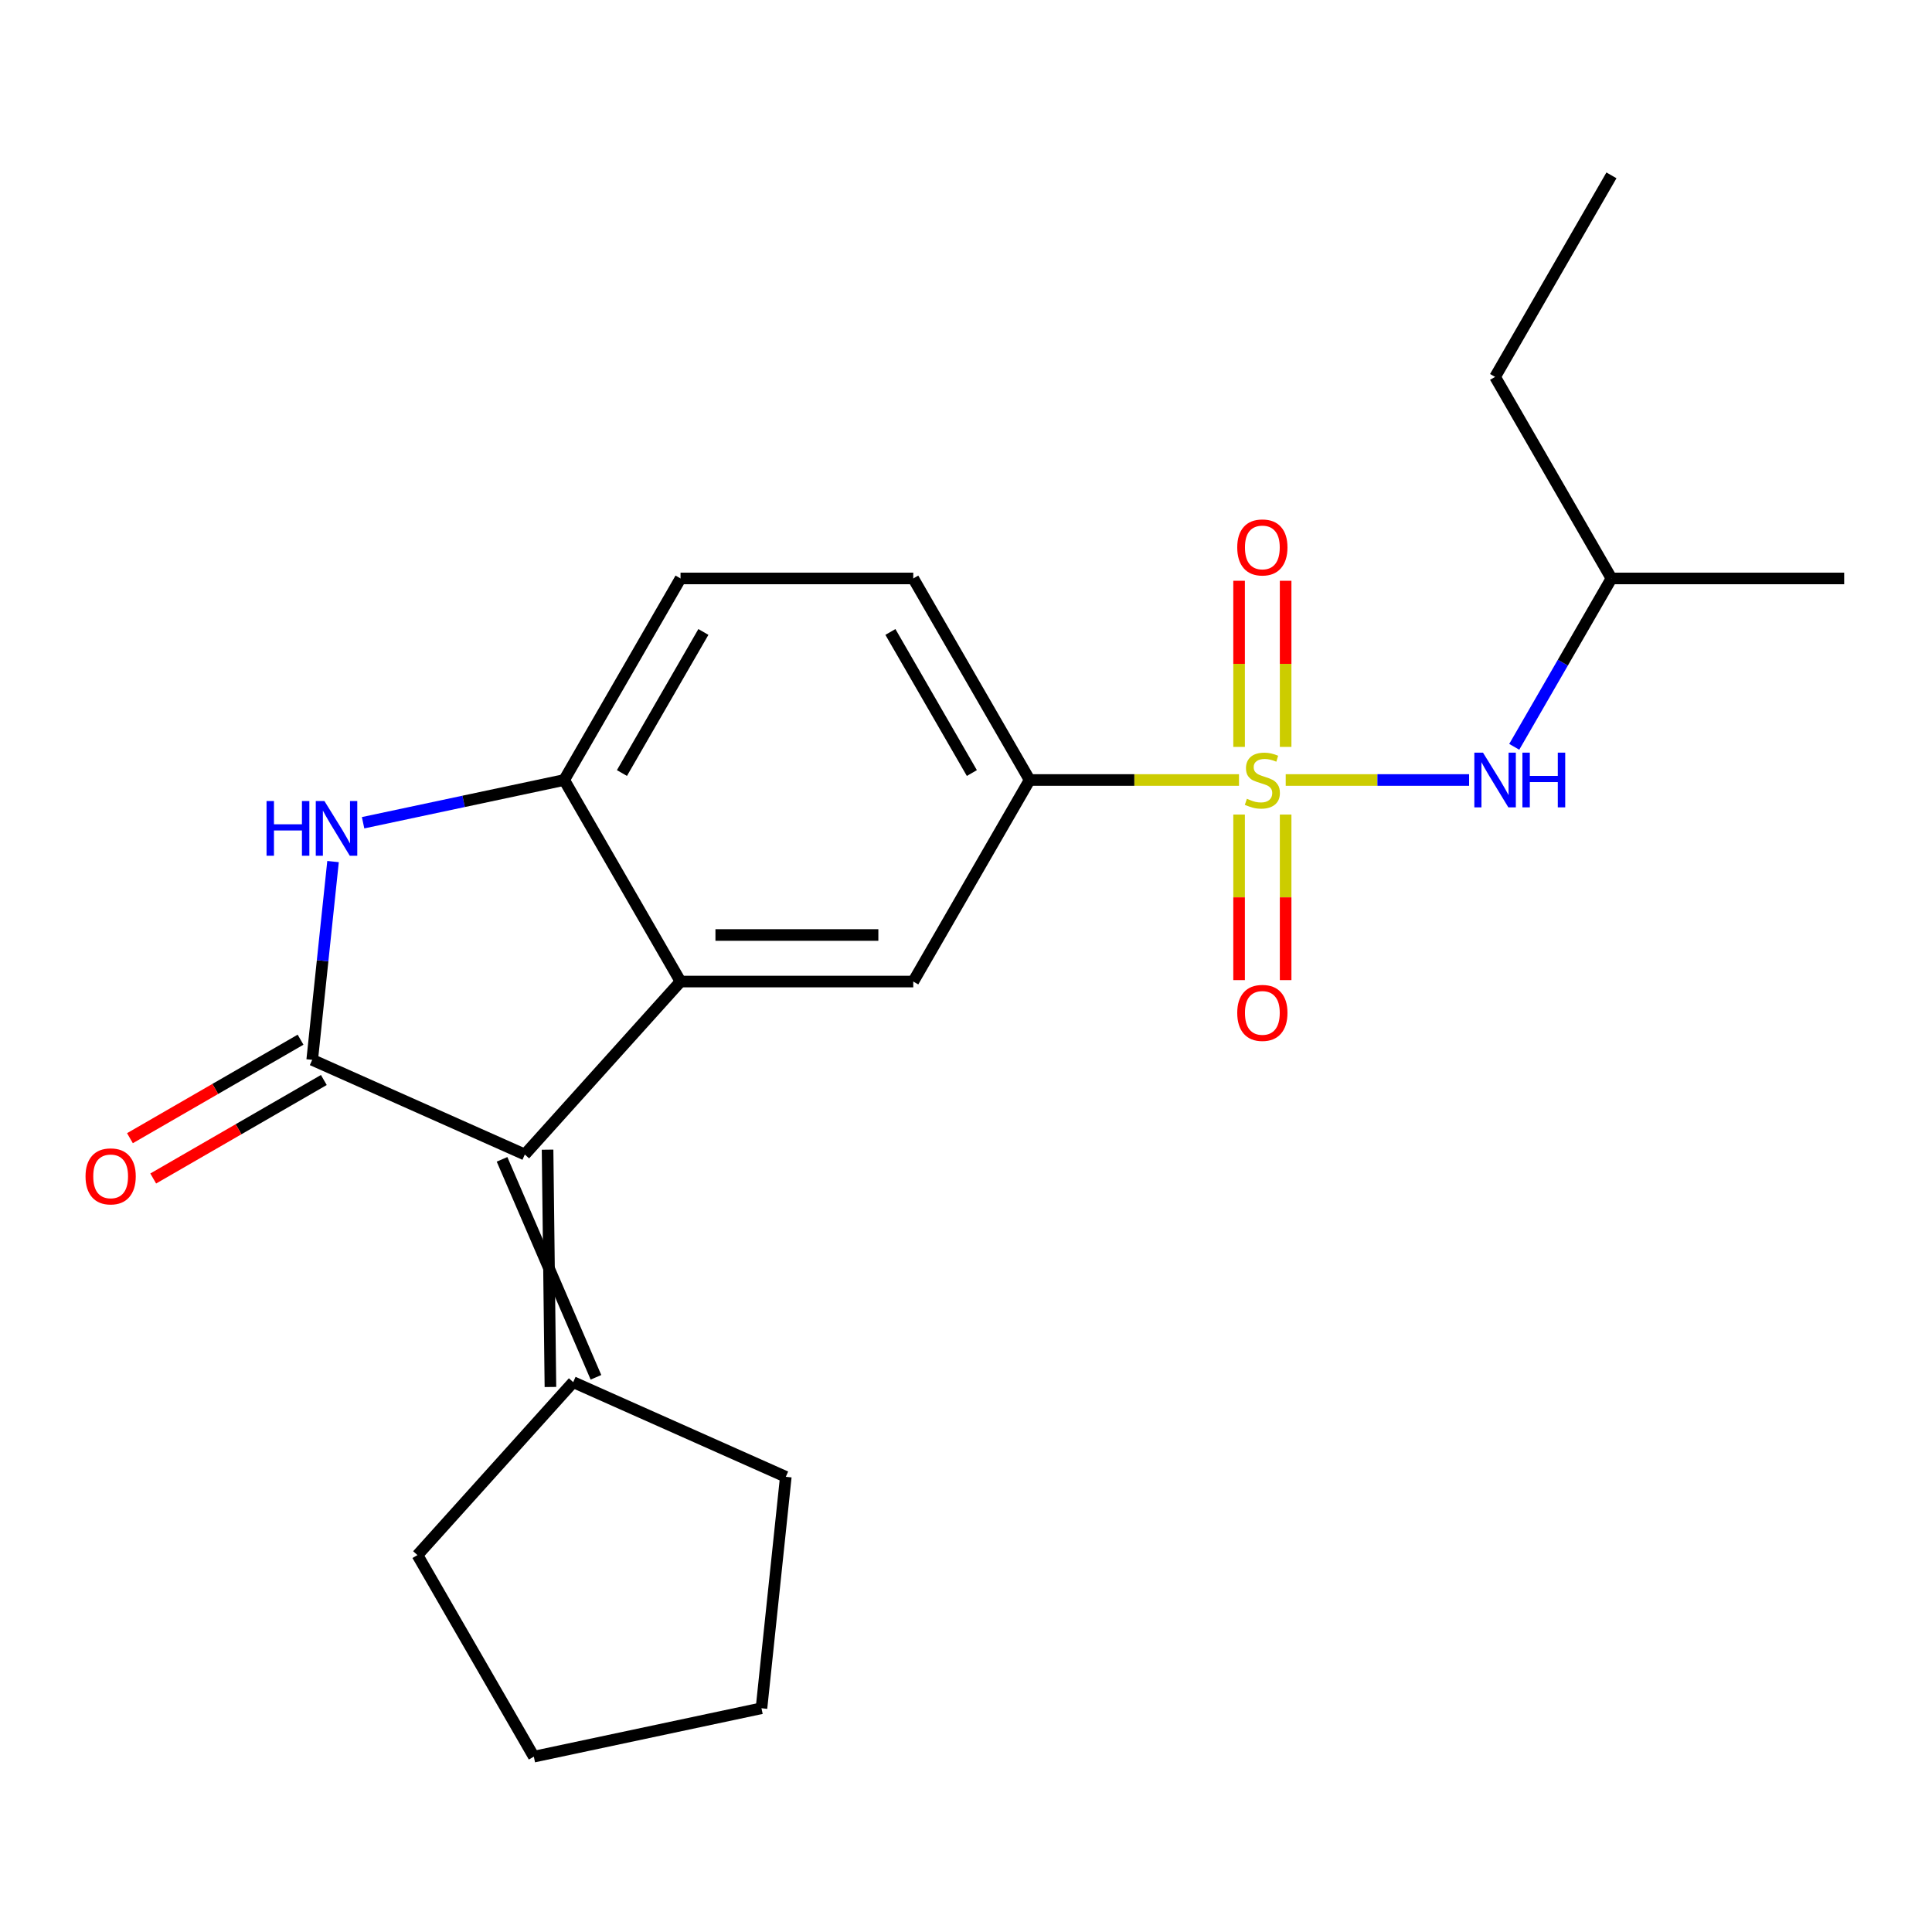 <?xml version='1.0' encoding='iso-8859-1'?>
<svg version='1.1' baseProfile='full'
              xmlns='http://www.w3.org/2000/svg'
                      xmlns:rdkit='http://www.rdkit.org/xml'
                      xmlns:xlink='http://www.w3.org/1999/xlink'
                  xml:space='preserve'
width='1000px' height='1000px' viewBox='0 0 1000 1000'>
<!-- END OF HEADER -->
<rect style='opacity:1.0;fill:#FFFFFF;stroke:none' width='1000' height='1000' x='0' y='0'> </rect>
<path class='bond-5' d='M 641.303,403.727 L 587.118,403.727' style='fill:none;fill-rule:evenodd;stroke:#CCCC00;stroke-width:6px;stroke-linecap:butt;stroke-linejoin:miter;stroke-opacity:1' />
<path class='bond-5' d='M 587.118,403.727 L 532.934,403.727' style='fill:none;fill-rule:evenodd;stroke:#000000;stroke-width:6px;stroke-linecap:butt;stroke-linejoin:miter;stroke-opacity:1' />
<path class='bond-7' d='M 665.486,403.727 L 712.945,403.727' style='fill:none;fill-rule:evenodd;stroke:#CCCC00;stroke-width:6px;stroke-linecap:butt;stroke-linejoin:miter;stroke-opacity:1' />
<path class='bond-7' d='M 712.945,403.727 L 760.405,403.727' style='fill:none;fill-rule:evenodd;stroke:#0000FF;stroke-width:6px;stroke-linecap:butt;stroke-linejoin:miter;stroke-opacity:1' />
<path class='bond-9' d='M 641.348,421.619 L 641.348,464.461' style='fill:none;fill-rule:evenodd;stroke:#CCCC00;stroke-width:6px;stroke-linecap:butt;stroke-linejoin:miter;stroke-opacity:1' />
<path class='bond-9' d='M 641.348,464.461 L 641.348,507.304' style='fill:none;fill-rule:evenodd;stroke:#FF0000;stroke-width:6px;stroke-linecap:butt;stroke-linejoin:miter;stroke-opacity:1' />
<path class='bond-9' d='M 665.44,421.619 L 665.44,464.461' style='fill:none;fill-rule:evenodd;stroke:#CCCC00;stroke-width:6px;stroke-linecap:butt;stroke-linejoin:miter;stroke-opacity:1' />
<path class='bond-9' d='M 665.44,464.461 L 665.44,507.304' style='fill:none;fill-rule:evenodd;stroke:#FF0000;stroke-width:6px;stroke-linecap:butt;stroke-linejoin:miter;stroke-opacity:1' />
<path class='bond-10' d='M 665.44,386.596 L 665.44,343.603' style='fill:none;fill-rule:evenodd;stroke:#CCCC00;stroke-width:6px;stroke-linecap:butt;stroke-linejoin:miter;stroke-opacity:1' />
<path class='bond-10' d='M 665.44,343.603 L 665.44,300.61' style='fill:none;fill-rule:evenodd;stroke:#FF0000;stroke-width:6px;stroke-linecap:butt;stroke-linejoin:miter;stroke-opacity:1' />
<path class='bond-10' d='M 641.348,386.596 L 641.348,343.603' style='fill:none;fill-rule:evenodd;stroke:#CCCC00;stroke-width:6px;stroke-linecap:butt;stroke-linejoin:miter;stroke-opacity:1' />
<path class='bond-10' d='M 641.348,343.603 L 641.348,300.61' style='fill:none;fill-rule:evenodd;stroke:#FF0000;stroke-width:6px;stroke-linecap:butt;stroke-linejoin:miter;stroke-opacity:1' />
<path class='bond-0' d='M 161.593,548.573 L 271.639,597.569' style='fill:none;fill-rule:evenodd;stroke:#000000;stroke-width:6px;stroke-linecap:butt;stroke-linejoin:miter;stroke-opacity:1' />
<path class='bond-11' d='M 155.57,538.141 L 111.414,563.634' style='fill:none;fill-rule:evenodd;stroke:#000000;stroke-width:6px;stroke-linecap:butt;stroke-linejoin:miter;stroke-opacity:1' />
<path class='bond-11' d='M 111.414,563.634 L 67.259,589.127' style='fill:none;fill-rule:evenodd;stroke:#FF0000;stroke-width:6px;stroke-linecap:butt;stroke-linejoin:miter;stroke-opacity:1' />
<path class='bond-11' d='M 167.616,559.005 L 123.46,584.498' style='fill:none;fill-rule:evenodd;stroke:#000000;stroke-width:6px;stroke-linecap:butt;stroke-linejoin:miter;stroke-opacity:1' />
<path class='bond-11' d='M 123.46,584.498 L 79.305,609.991' style='fill:none;fill-rule:evenodd;stroke:#FF0000;stroke-width:6px;stroke-linecap:butt;stroke-linejoin:miter;stroke-opacity:1' />
<path class='bond-23' d='M 161.593,548.573 L 166.986,497.258' style='fill:none;fill-rule:evenodd;stroke:#000000;stroke-width:6px;stroke-linecap:butt;stroke-linejoin:miter;stroke-opacity:1' />
<path class='bond-23' d='M 166.986,497.258 L 172.379,445.944' style='fill:none;fill-rule:evenodd;stroke:#0000FF;stroke-width:6px;stroke-linecap:butt;stroke-linejoin:miter;stroke-opacity:1' />
<path class='bond-1' d='M 271.639,597.569 L 352.243,508.049' style='fill:none;fill-rule:evenodd;stroke:#000000;stroke-width:6px;stroke-linecap:butt;stroke-linejoin:miter;stroke-opacity:1' />
<path class='bond-8' d='M 259.856,600.073 L 308.467,712.892' style='fill:none;fill-rule:evenodd;stroke:#000000;stroke-width:6px;stroke-linecap:butt;stroke-linejoin:miter;stroke-opacity:1' />
<path class='bond-8' d='M 283.422,595.064 L 284.901,717.901' style='fill:none;fill-rule:evenodd;stroke:#000000;stroke-width:6px;stroke-linecap:butt;stroke-linejoin:miter;stroke-opacity:1' />
<path class='bond-2' d='M 352.243,508.049 L 472.703,508.049' style='fill:none;fill-rule:evenodd;stroke:#000000;stroke-width:6px;stroke-linecap:butt;stroke-linejoin:miter;stroke-opacity:1' />
<path class='bond-2' d='M 370.312,483.957 L 454.634,483.957' style='fill:none;fill-rule:evenodd;stroke:#000000;stroke-width:6px;stroke-linecap:butt;stroke-linejoin:miter;stroke-opacity:1' />
<path class='bond-22' d='M 352.243,508.049 L 292.012,403.727' style='fill:none;fill-rule:evenodd;stroke:#000000;stroke-width:6px;stroke-linecap:butt;stroke-linejoin:miter;stroke-opacity:1' />
<path class='bond-3' d='M 187.936,425.849 L 239.974,414.788' style='fill:none;fill-rule:evenodd;stroke:#0000FF;stroke-width:6px;stroke-linecap:butt;stroke-linejoin:miter;stroke-opacity:1' />
<path class='bond-3' d='M 239.974,414.788 L 292.012,403.727' style='fill:none;fill-rule:evenodd;stroke:#000000;stroke-width:6px;stroke-linecap:butt;stroke-linejoin:miter;stroke-opacity:1' />
<path class='bond-4' d='M 292.012,403.727 L 352.243,299.405' style='fill:none;fill-rule:evenodd;stroke:#000000;stroke-width:6px;stroke-linecap:butt;stroke-linejoin:miter;stroke-opacity:1' />
<path class='bond-4' d='M 321.911,400.125 L 364.073,327.1' style='fill:none;fill-rule:evenodd;stroke:#000000;stroke-width:6px;stroke-linecap:butt;stroke-linejoin:miter;stroke-opacity:1' />
<path class='bond-6' d='M 532.934,403.727 L 472.703,508.049' style='fill:none;fill-rule:evenodd;stroke:#000000;stroke-width:6px;stroke-linecap:butt;stroke-linejoin:miter;stroke-opacity:1' />
<path class='bond-13' d='M 532.934,403.727 L 472.703,299.405' style='fill:none;fill-rule:evenodd;stroke:#000000;stroke-width:6px;stroke-linecap:butt;stroke-linejoin:miter;stroke-opacity:1' />
<path class='bond-13' d='M 503.035,400.125 L 460.873,327.1' style='fill:none;fill-rule:evenodd;stroke:#000000;stroke-width:6px;stroke-linecap:butt;stroke-linejoin:miter;stroke-opacity:1' />
<path class='bond-14' d='M 783.769,386.556 L 808.927,342.981' style='fill:none;fill-rule:evenodd;stroke:#0000FF;stroke-width:6px;stroke-linecap:butt;stroke-linejoin:miter;stroke-opacity:1' />
<path class='bond-14' d='M 808.927,342.981 L 834.085,299.405' style='fill:none;fill-rule:evenodd;stroke:#000000;stroke-width:6px;stroke-linecap:butt;stroke-linejoin:miter;stroke-opacity:1' />
<path class='bond-15' d='M 296.684,715.397 L 406.73,764.393' style='fill:none;fill-rule:evenodd;stroke:#000000;stroke-width:6px;stroke-linecap:butt;stroke-linejoin:miter;stroke-opacity:1' />
<path class='bond-16' d='M 296.684,715.397 L 216.08,804.917' style='fill:none;fill-rule:evenodd;stroke:#000000;stroke-width:6px;stroke-linecap:butt;stroke-linejoin:miter;stroke-opacity:1' />
<path class='bond-12' d='M 352.243,299.405 L 472.703,299.405' style='fill:none;fill-rule:evenodd;stroke:#000000;stroke-width:6px;stroke-linecap:butt;stroke-linejoin:miter;stroke-opacity:1' />
<path class='bond-17' d='M 834.085,299.405 L 773.855,195.083' style='fill:none;fill-rule:evenodd;stroke:#000000;stroke-width:6px;stroke-linecap:butt;stroke-linejoin:miter;stroke-opacity:1' />
<path class='bond-18' d='M 834.085,299.405 L 954.545,299.405' style='fill:none;fill-rule:evenodd;stroke:#000000;stroke-width:6px;stroke-linecap:butt;stroke-linejoin:miter;stroke-opacity:1' />
<path class='bond-19' d='M 406.73,764.393 L 394.139,884.193' style='fill:none;fill-rule:evenodd;stroke:#000000;stroke-width:6px;stroke-linecap:butt;stroke-linejoin:miter;stroke-opacity:1' />
<path class='bond-20' d='M 216.08,804.917 L 276.31,909.238' style='fill:none;fill-rule:evenodd;stroke:#000000;stroke-width:6px;stroke-linecap:butt;stroke-linejoin:miter;stroke-opacity:1' />
<path class='bond-21' d='M 773.855,195.083 L 834.085,90.761' style='fill:none;fill-rule:evenodd;stroke:#000000;stroke-width:6px;stroke-linecap:butt;stroke-linejoin:miter;stroke-opacity:1' />
<path class='bond-24' d='M 394.139,884.193 L 276.31,909.238' style='fill:none;fill-rule:evenodd;stroke:#000000;stroke-width:6px;stroke-linecap:butt;stroke-linejoin:miter;stroke-opacity:1' />
<path  class='atom-0' d='M 645.394 413.447
Q 645.714 413.567, 647.034 414.127
Q 648.354 414.687, 649.794 415.047
Q 651.274 415.367, 652.714 415.367
Q 655.394 415.367, 656.954 414.087
Q 658.514 412.767, 658.514 410.487
Q 658.514 408.927, 657.714 407.967
Q 656.954 407.007, 655.754 406.487
Q 654.554 405.967, 652.554 405.367
Q 650.034 404.607, 648.514 403.887
Q 647.034 403.167, 645.954 401.647
Q 644.914 400.127, 644.914 397.567
Q 644.914 394.007, 647.314 391.807
Q 649.754 389.607, 654.554 389.607
Q 657.834 389.607, 661.554 391.167
L 660.634 394.247
Q 657.234 392.847, 654.674 392.847
Q 651.914 392.847, 650.394 394.007
Q 648.874 395.127, 648.914 397.087
Q 648.914 398.607, 649.674 399.527
Q 650.474 400.447, 651.594 400.967
Q 652.754 401.487, 654.674 402.087
Q 657.234 402.887, 658.754 403.687
Q 660.274 404.487, 661.354 406.127
Q 662.474 407.727, 662.474 410.487
Q 662.474 414.407, 659.834 416.527
Q 657.234 418.607, 652.874 418.607
Q 650.354 418.607, 648.434 418.047
Q 646.554 417.527, 644.314 416.607
L 645.394 413.447
' fill='#CCCC00'/>
<path  class='atom-4' d='M 137.964 414.612
L 141.804 414.612
L 141.804 426.652
L 156.284 426.652
L 156.284 414.612
L 160.124 414.612
L 160.124 442.932
L 156.284 442.932
L 156.284 429.852
L 141.804 429.852
L 141.804 442.932
L 137.964 442.932
L 137.964 414.612
' fill='#0000FF'/>
<path  class='atom-4' d='M 167.924 414.612
L 177.204 429.612
Q 178.124 431.092, 179.604 433.772
Q 181.084 436.452, 181.164 436.612
L 181.164 414.612
L 184.924 414.612
L 184.924 442.932
L 181.044 442.932
L 171.084 426.532
Q 169.924 424.612, 168.684 422.412
Q 167.484 420.212, 167.124 419.532
L 167.124 442.932
L 163.444 442.932
L 163.444 414.612
L 167.924 414.612
' fill='#0000FF'/>
<path  class='atom-8' d='M 767.595 389.567
L 776.875 404.567
Q 777.795 406.047, 779.275 408.727
Q 780.755 411.407, 780.835 411.567
L 780.835 389.567
L 784.595 389.567
L 784.595 417.887
L 780.715 417.887
L 770.755 401.487
Q 769.595 399.567, 768.355 397.367
Q 767.155 395.167, 766.795 394.487
L 766.795 417.887
L 763.115 417.887
L 763.115 389.567
L 767.595 389.567
' fill='#0000FF'/>
<path  class='atom-8' d='M 787.995 389.567
L 791.835 389.567
L 791.835 401.607
L 806.315 401.607
L 806.315 389.567
L 810.155 389.567
L 810.155 417.887
L 806.315 417.887
L 806.315 404.807
L 791.835 404.807
L 791.835 417.887
L 787.995 417.887
L 787.995 389.567
' fill='#0000FF'/>
<path  class='atom-10' d='M 640.394 524.268
Q 640.394 517.468, 643.754 513.668
Q 647.114 509.868, 653.394 509.868
Q 659.674 509.868, 663.034 513.668
Q 666.394 517.468, 666.394 524.268
Q 666.394 531.148, 662.994 535.068
Q 659.594 538.948, 653.394 538.948
Q 647.154 538.948, 643.754 535.068
Q 640.394 531.188, 640.394 524.268
M 653.394 535.748
Q 657.714 535.748, 660.034 532.868
Q 662.394 529.948, 662.394 524.268
Q 662.394 518.708, 660.034 515.908
Q 657.714 513.068, 653.394 513.068
Q 649.074 513.068, 646.714 515.868
Q 644.394 518.668, 644.394 524.268
Q 644.394 529.988, 646.714 532.868
Q 649.074 535.748, 653.394 535.748
' fill='#FF0000'/>
<path  class='atom-11' d='M 640.394 283.347
Q 640.394 276.547, 643.754 272.747
Q 647.114 268.947, 653.394 268.947
Q 659.674 268.947, 663.034 272.747
Q 666.394 276.547, 666.394 283.347
Q 666.394 290.227, 662.994 294.147
Q 659.594 298.027, 653.394 298.027
Q 647.154 298.027, 643.754 294.147
Q 640.394 290.267, 640.394 283.347
M 653.394 294.827
Q 657.714 294.827, 660.034 291.947
Q 662.394 289.027, 662.394 283.347
Q 662.394 277.787, 660.034 274.987
Q 657.714 272.147, 653.394 272.147
Q 649.074 272.147, 646.714 274.947
Q 644.394 277.747, 644.394 283.347
Q 644.394 289.067, 646.714 291.947
Q 649.074 294.827, 653.394 294.827
' fill='#FF0000'/>
<path  class='atom-12' d='M 44.271 608.883
Q 44.271 602.083, 47.631 598.283
Q 50.991 594.483, 57.271 594.483
Q 63.551 594.483, 66.911 598.283
Q 70.271 602.083, 70.271 608.883
Q 70.271 615.763, 66.871 619.683
Q 63.471 623.563, 57.271 623.563
Q 51.031 623.563, 47.631 619.683
Q 44.271 615.803, 44.271 608.883
M 57.271 620.363
Q 61.591 620.363, 63.911 617.483
Q 66.271 614.563, 66.271 608.883
Q 66.271 603.323, 63.911 600.523
Q 61.591 597.683, 57.271 597.683
Q 52.951 597.683, 50.591 600.483
Q 48.271 603.283, 48.271 608.883
Q 48.271 614.603, 50.591 617.483
Q 52.951 620.363, 57.271 620.363
' fill='#FF0000'/>
</svg>
